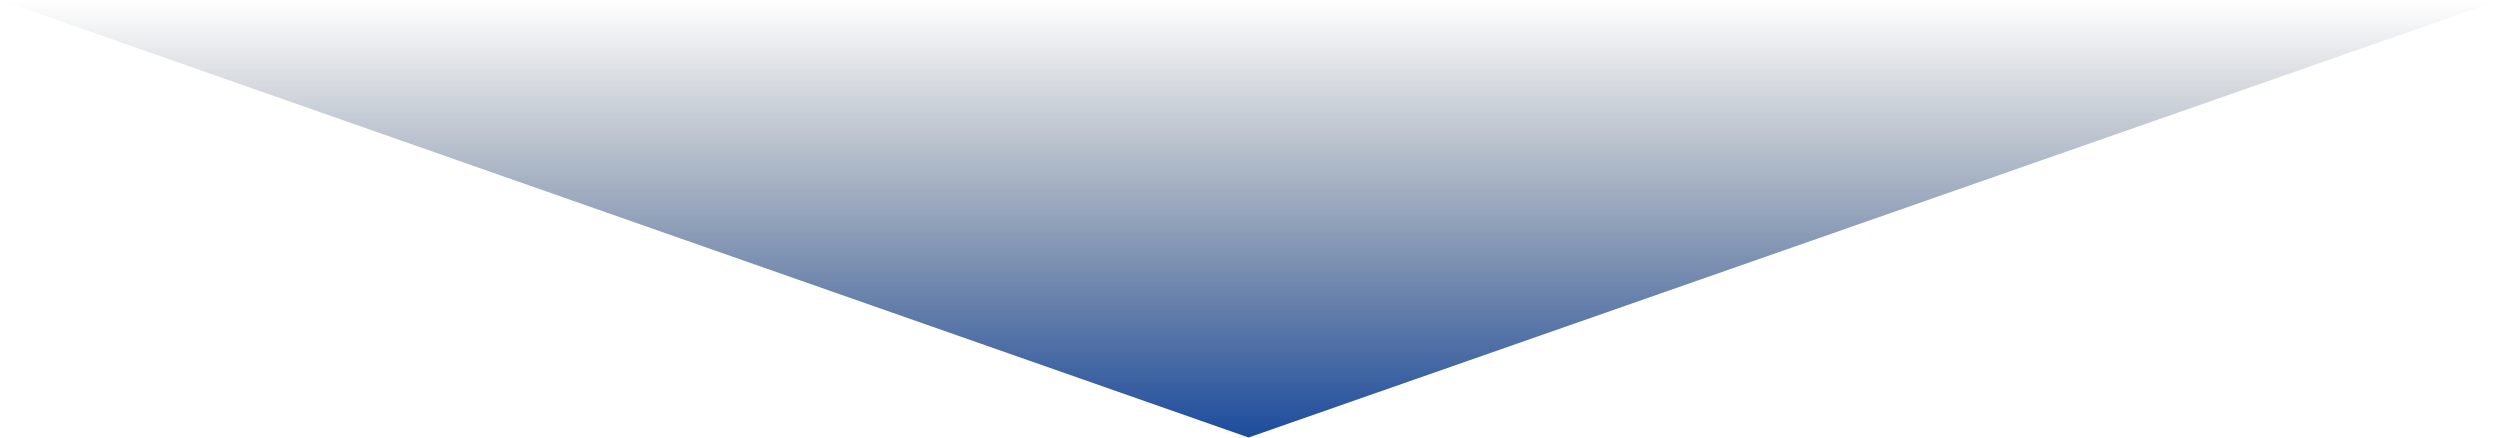 <?xml version="1.0" encoding="UTF-8"?>
<svg id="_レイヤー_2" data-name="レイヤー 2" xmlns="http://www.w3.org/2000/svg" xmlns:xlink="http://www.w3.org/1999/xlink" viewBox="0 0 400 70">
  <defs>
    <style>
      .cls-1 {
        fill: url(#_名称未設定グラデーション_93);
      }
    </style>
    <linearGradient id="_名称未設定グラデーション_93" data-name="名称未設定グラデーション 93" x1="200" y1="70" x2="200" y2="0" gradientUnits="userSpaceOnUse">
      <stop offset="0" stop-color="#1c4c9f"/>
      <stop offset="1" stop-color="#303e4d" stop-opacity="0"/>
    </linearGradient>
  </defs>
  <g id="text">
    <path class="cls-1" d="m0,0h400l-200.23,70L0,0Z"/>
  </g>
</svg>